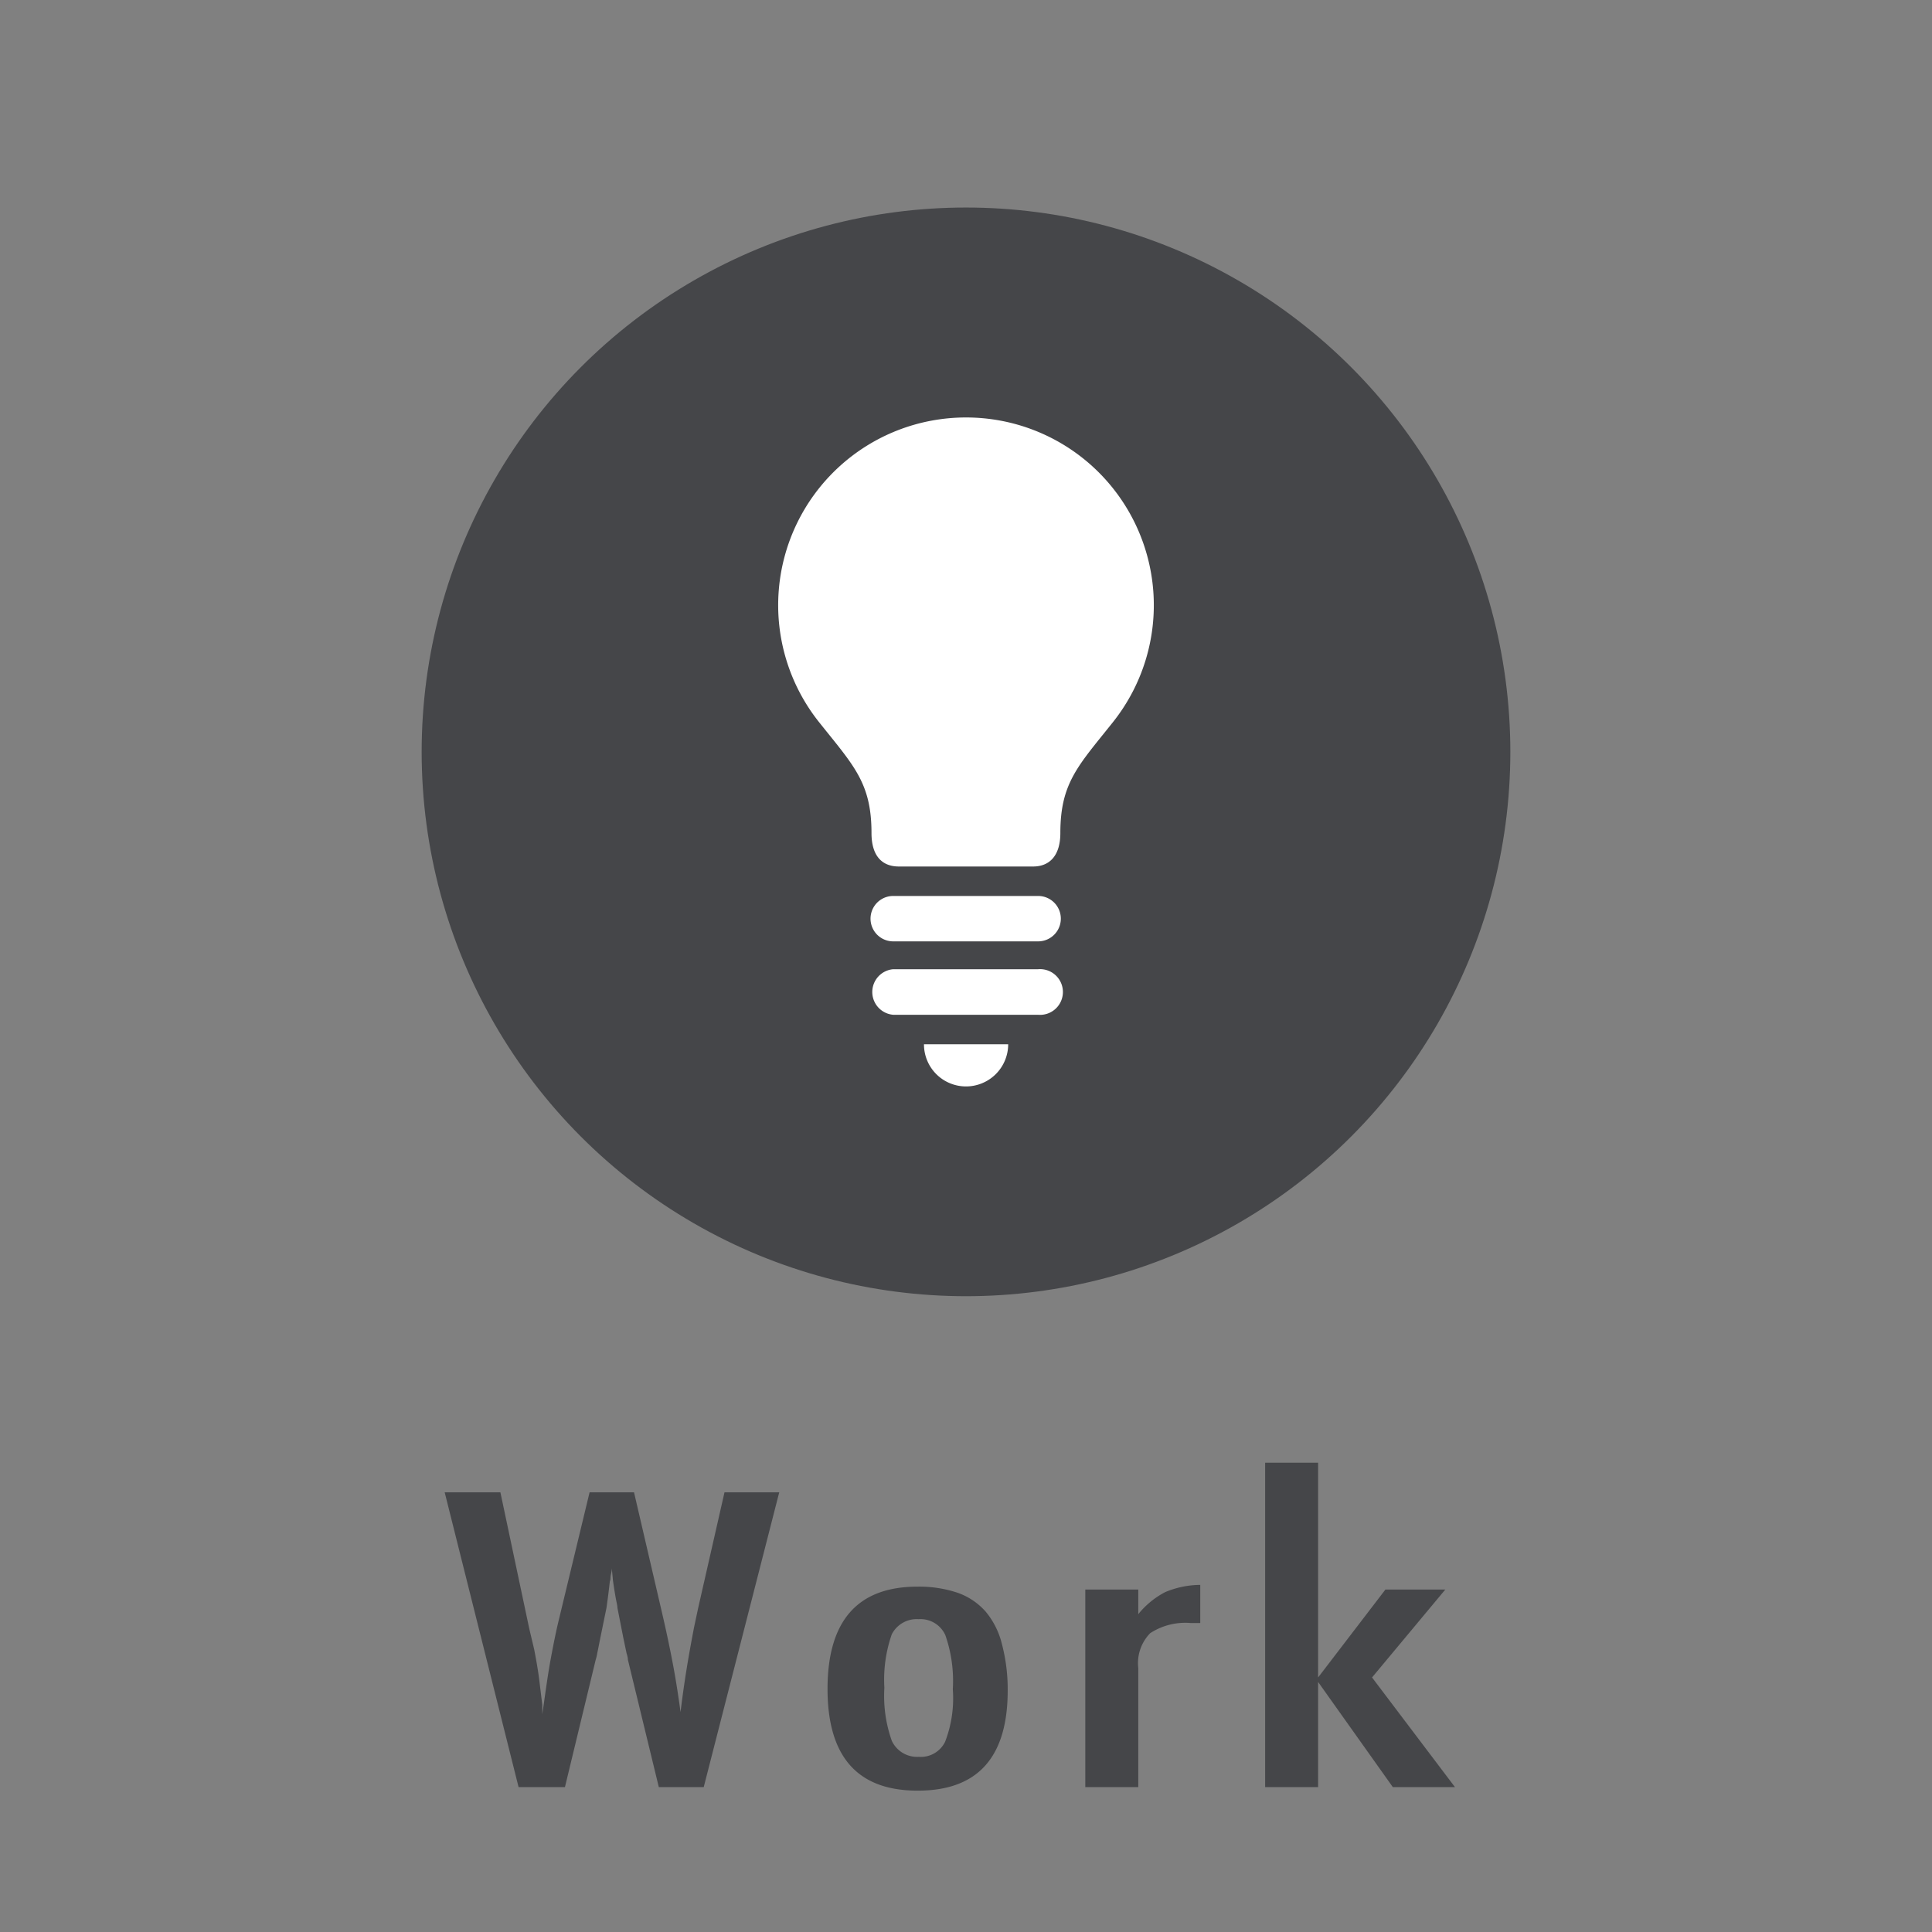 <svg xmlns="http://www.w3.org/2000/svg" viewBox="0 0 120 120"><rect x="0" y="0" width="120" height="120" fill="#808080" stroke="none"/><defs><style>.a{fill:none;}.b,.c{fill:#454649;}.c{stroke:#454649;stroke-miterlimit:10;stroke-width:2px;}.d{fill:#fff;}</style></defs><rect class="a" width="120" height="120"/><path class="b" d="M27.62,92.69h3.46l1.8,8.5.3,1.26c.13.68.24,1.3.31,1.86l.19,1.56a1.69,1.69,0,0,1,0,.21c0,.1,0,.23,0,.39l.09-.59c.14-1,.28-2,.44-2.86s.32-1.67.5-2.41l1.91-7.92h2.76l1.79,7.7c.26,1.13.48,2.19.66,3.16s.32,1.91.44,2.79c.11-.93.24-1.83.38-2.7s.3-1.73.46-2.57l.26-1.22L45,92.69H48.4L43.71,111H40.92L39,103.09s0-.16-.08-.39l-.21-1-.36-1.83c0-.14-.06-.36-.11-.64s-.11-.65-.17-1.08L38,97.41c0,.18-.05.34-.07.47s0,.25-.05.33c-.06.53-.11.93-.15,1.22s-.06.47-.08.53l-.36,1.76c-.08.4-.14.72-.19.94a2.77,2.77,0,0,1-.1.43L35.09,111H32.21Z"/><path class="b" d="M62.59,105q0,6.23-5.6,6.22c-3.72,0-5.59-2.1-5.59-6.32s1.86-6.35,5.58-6.35a7.47,7.47,0,0,1,2.5.38,4.15,4.15,0,0,1,1.75,1.18,5,5,0,0,1,1,2A11.07,11.07,0,0,1,62.59,105Zm-3.41-.06a8.65,8.65,0,0,0-.46-3.37,1.69,1.69,0,0,0-1.66-1,1.74,1.74,0,0,0-1.67.94,8.52,8.52,0,0,0-.46,3.32,8.32,8.32,0,0,0,.46,3.29,1.73,1.73,0,0,0,1.67,1,1.68,1.68,0,0,0,1.64-.93A7.52,7.52,0,0,0,59.18,104.91Z"/><path class="b" d="M67.41,98.73H70.7v1.53a5.28,5.28,0,0,1,1.67-1.37,5.72,5.72,0,0,1,2.18-.45v2.37l-.58,0a4,4,0,0,0-2.53.63,2.66,2.66,0,0,0-.74,2.16V111H67.41Z"/><path class="b" d="M78.58,90.85h3.29v13.34l4.18-5.46h3.72l-4.55,5.46L90.37,111H86.51l-4.64-6.53V111H78.58Z"/><circle class="c" cx="60" cy="46.7" r="32.81"/><path class="d" d="M60,25.93a11.66,11.66,0,0,0-9.13,18.92c2.14,2.69,3.26,3.76,3.26,6.89,0,1.43.66,2.08,1.7,2.08h8.34c1,0,1.69-.65,1.69-2.08,0-3.13,1.13-4.2,3.27-6.89A11.66,11.66,0,0,0,60,25.93Z"/><path class="d" d="M60,67.48a2.62,2.62,0,0,0,2.62-2.62H57.39A2.61,2.61,0,0,0,60,67.48Z"/><path class="d" d="M64.48,55.65h-9a1.41,1.41,0,0,0,0,2.82h9a1.41,1.41,0,1,0,0-2.82Z"/><path class="d" d="M64.48,60.2h-9a1.42,1.42,0,0,0,0,2.83h9a1.42,1.42,0,1,0,0-2.83Z"/></svg>